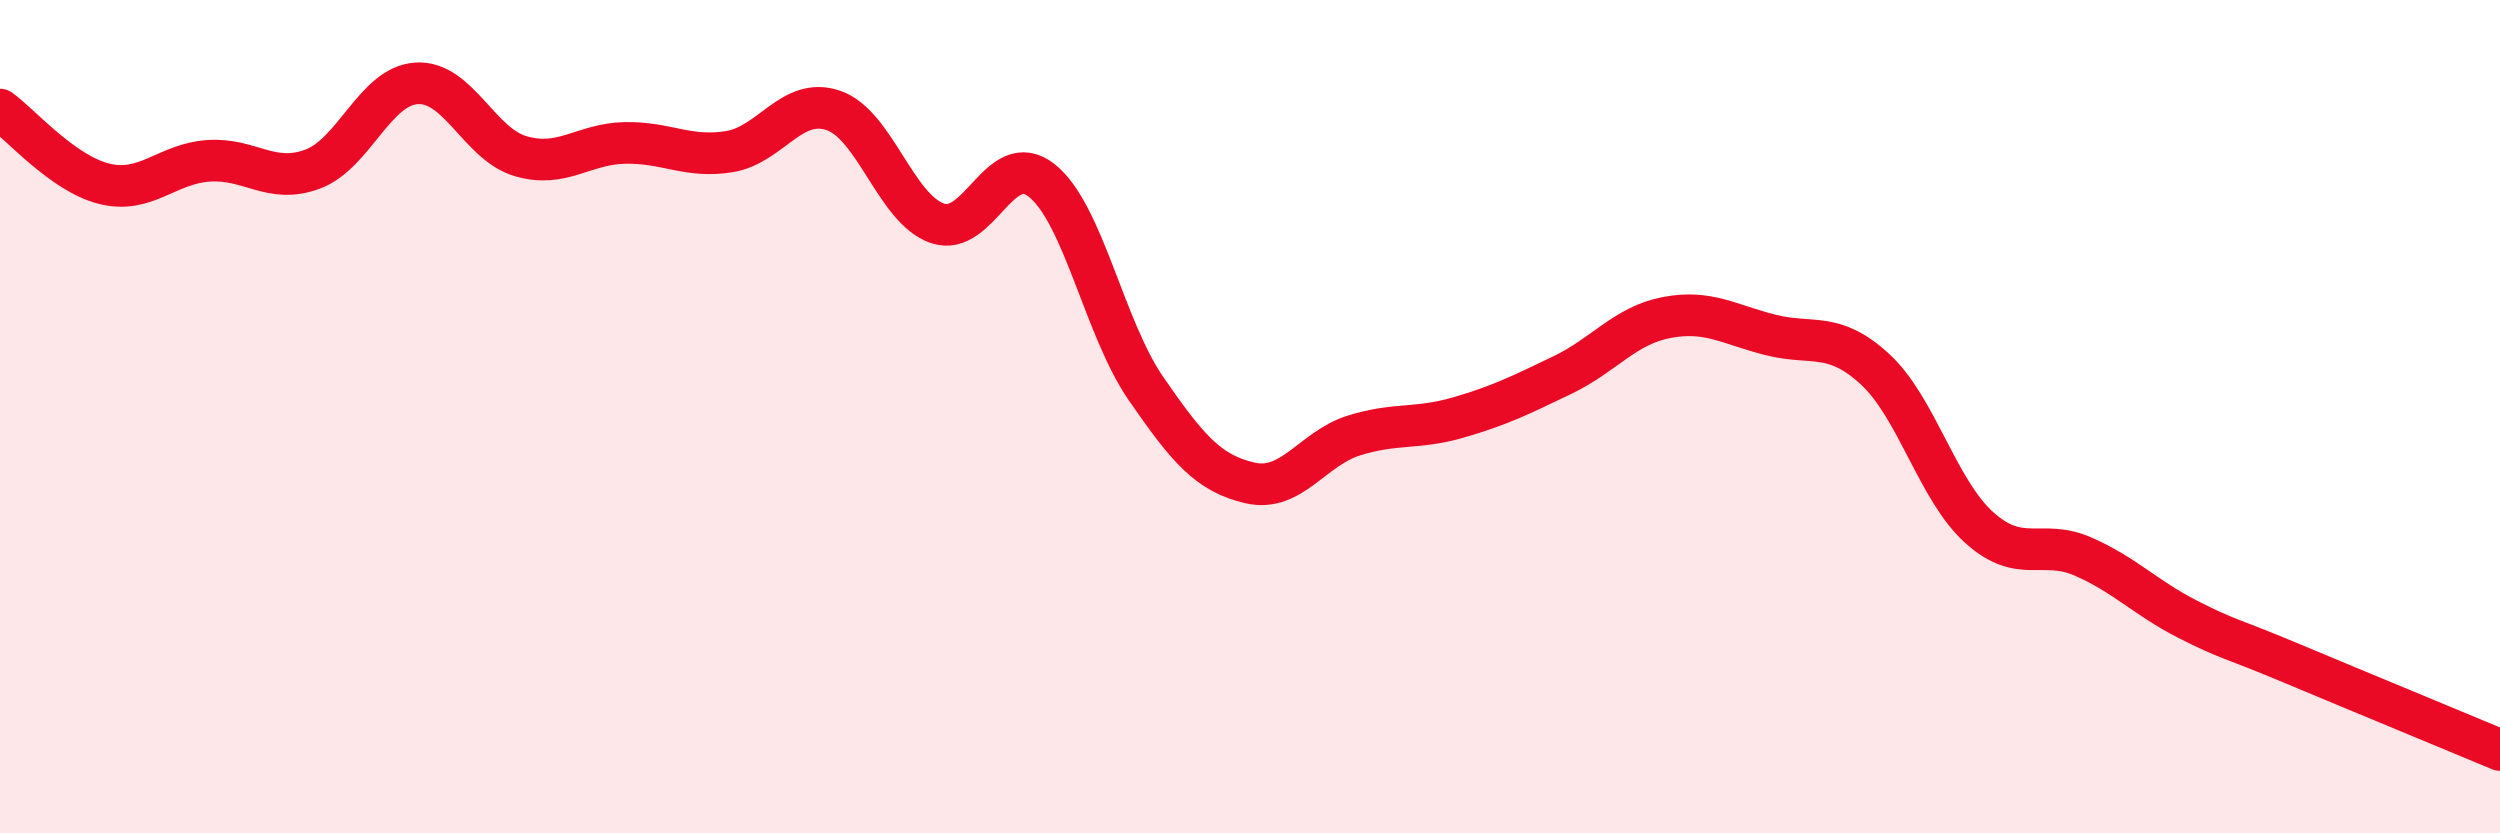 
    <svg width="60" height="20" viewBox="0 0 60 20" xmlns="http://www.w3.org/2000/svg">
      <path
        d="M 0,2.63 C 0.5,2.99 1.5,4.16 2.5,4.41 C 3.5,4.66 4,3.93 5,3.86 C 6,3.79 6.5,4.43 7.5,4.06 C 8.5,3.69 9,2.06 10,2 C 11,1.94 11.5,3.46 12.5,3.75 C 13.5,4.04 14,3.45 15,3.43 C 16,3.41 16.5,3.8 17.5,3.64 C 18.5,3.48 19,2.31 20,2.65 C 21,2.99 21.5,5.02 22.5,5.36 C 23.5,5.7 24,3.54 25,4.33 C 26,5.12 26.5,7.87 27.5,9.32 C 28.5,10.77 29,11.36 30,11.59 C 31,11.82 31.5,10.76 32.5,10.45 C 33.5,10.14 34,10.31 35,10.02 C 36,9.73 36.5,9.48 37.5,9 C 38.5,8.52 39,7.81 40,7.62 C 41,7.43 41.5,7.79 42.5,8.04 C 43.5,8.29 44,7.94 45,8.86 C 46,9.78 46.5,11.76 47.5,12.66 C 48.5,13.56 49,12.92 50,13.36 C 51,13.8 51.5,14.35 52.5,14.86 C 53.5,15.37 53.5,15.29 55,15.92 C 56.5,16.55 59,17.58 60,18L60 20L0 20Z"
        fill="#EB0A25"
        opacity="0.1"
        stroke-linecap="round"
        stroke-linejoin="round"
      />
      <path
        d="M 0,2.63 C 0.5,2.99 1.5,4.16 2.5,4.41 C 3.5,4.66 4,3.93 5,3.86 C 6,3.79 6.5,4.43 7.5,4.06 C 8.5,3.69 9,2.06 10,2 C 11,1.94 11.5,3.46 12.5,3.75 C 13.5,4.04 14,3.45 15,3.43 C 16,3.41 16.5,3.8 17.5,3.64 C 18.5,3.48 19,2.31 20,2.65 C 21,2.99 21.5,5.02 22.5,5.36 C 23.5,5.7 24,3.54 25,4.33 C 26,5.12 26.5,7.87 27.5,9.32 C 28.5,10.77 29,11.36 30,11.59 C 31,11.82 31.5,10.76 32.5,10.45 C 33.5,10.14 34,10.31 35,10.02 C 36,9.73 36.5,9.48 37.5,9 C 38.5,8.52 39,7.81 40,7.62 C 41,7.43 41.5,7.79 42.5,8.04 C 43.5,8.29 44,7.94 45,8.86 C 46,9.78 46.5,11.76 47.5,12.66 C 48.5,13.56 49,12.92 50,13.36 C 51,13.8 51.5,14.35 52.5,14.86 C 53.5,15.37 53.5,15.29 55,15.92 C 56.5,16.55 59,17.58 60,18"
        stroke="#EB0A25"
        stroke-width="1"
        fill="none"
        stroke-linecap="round"
        stroke-linejoin="round"
      />
    </svg>
  